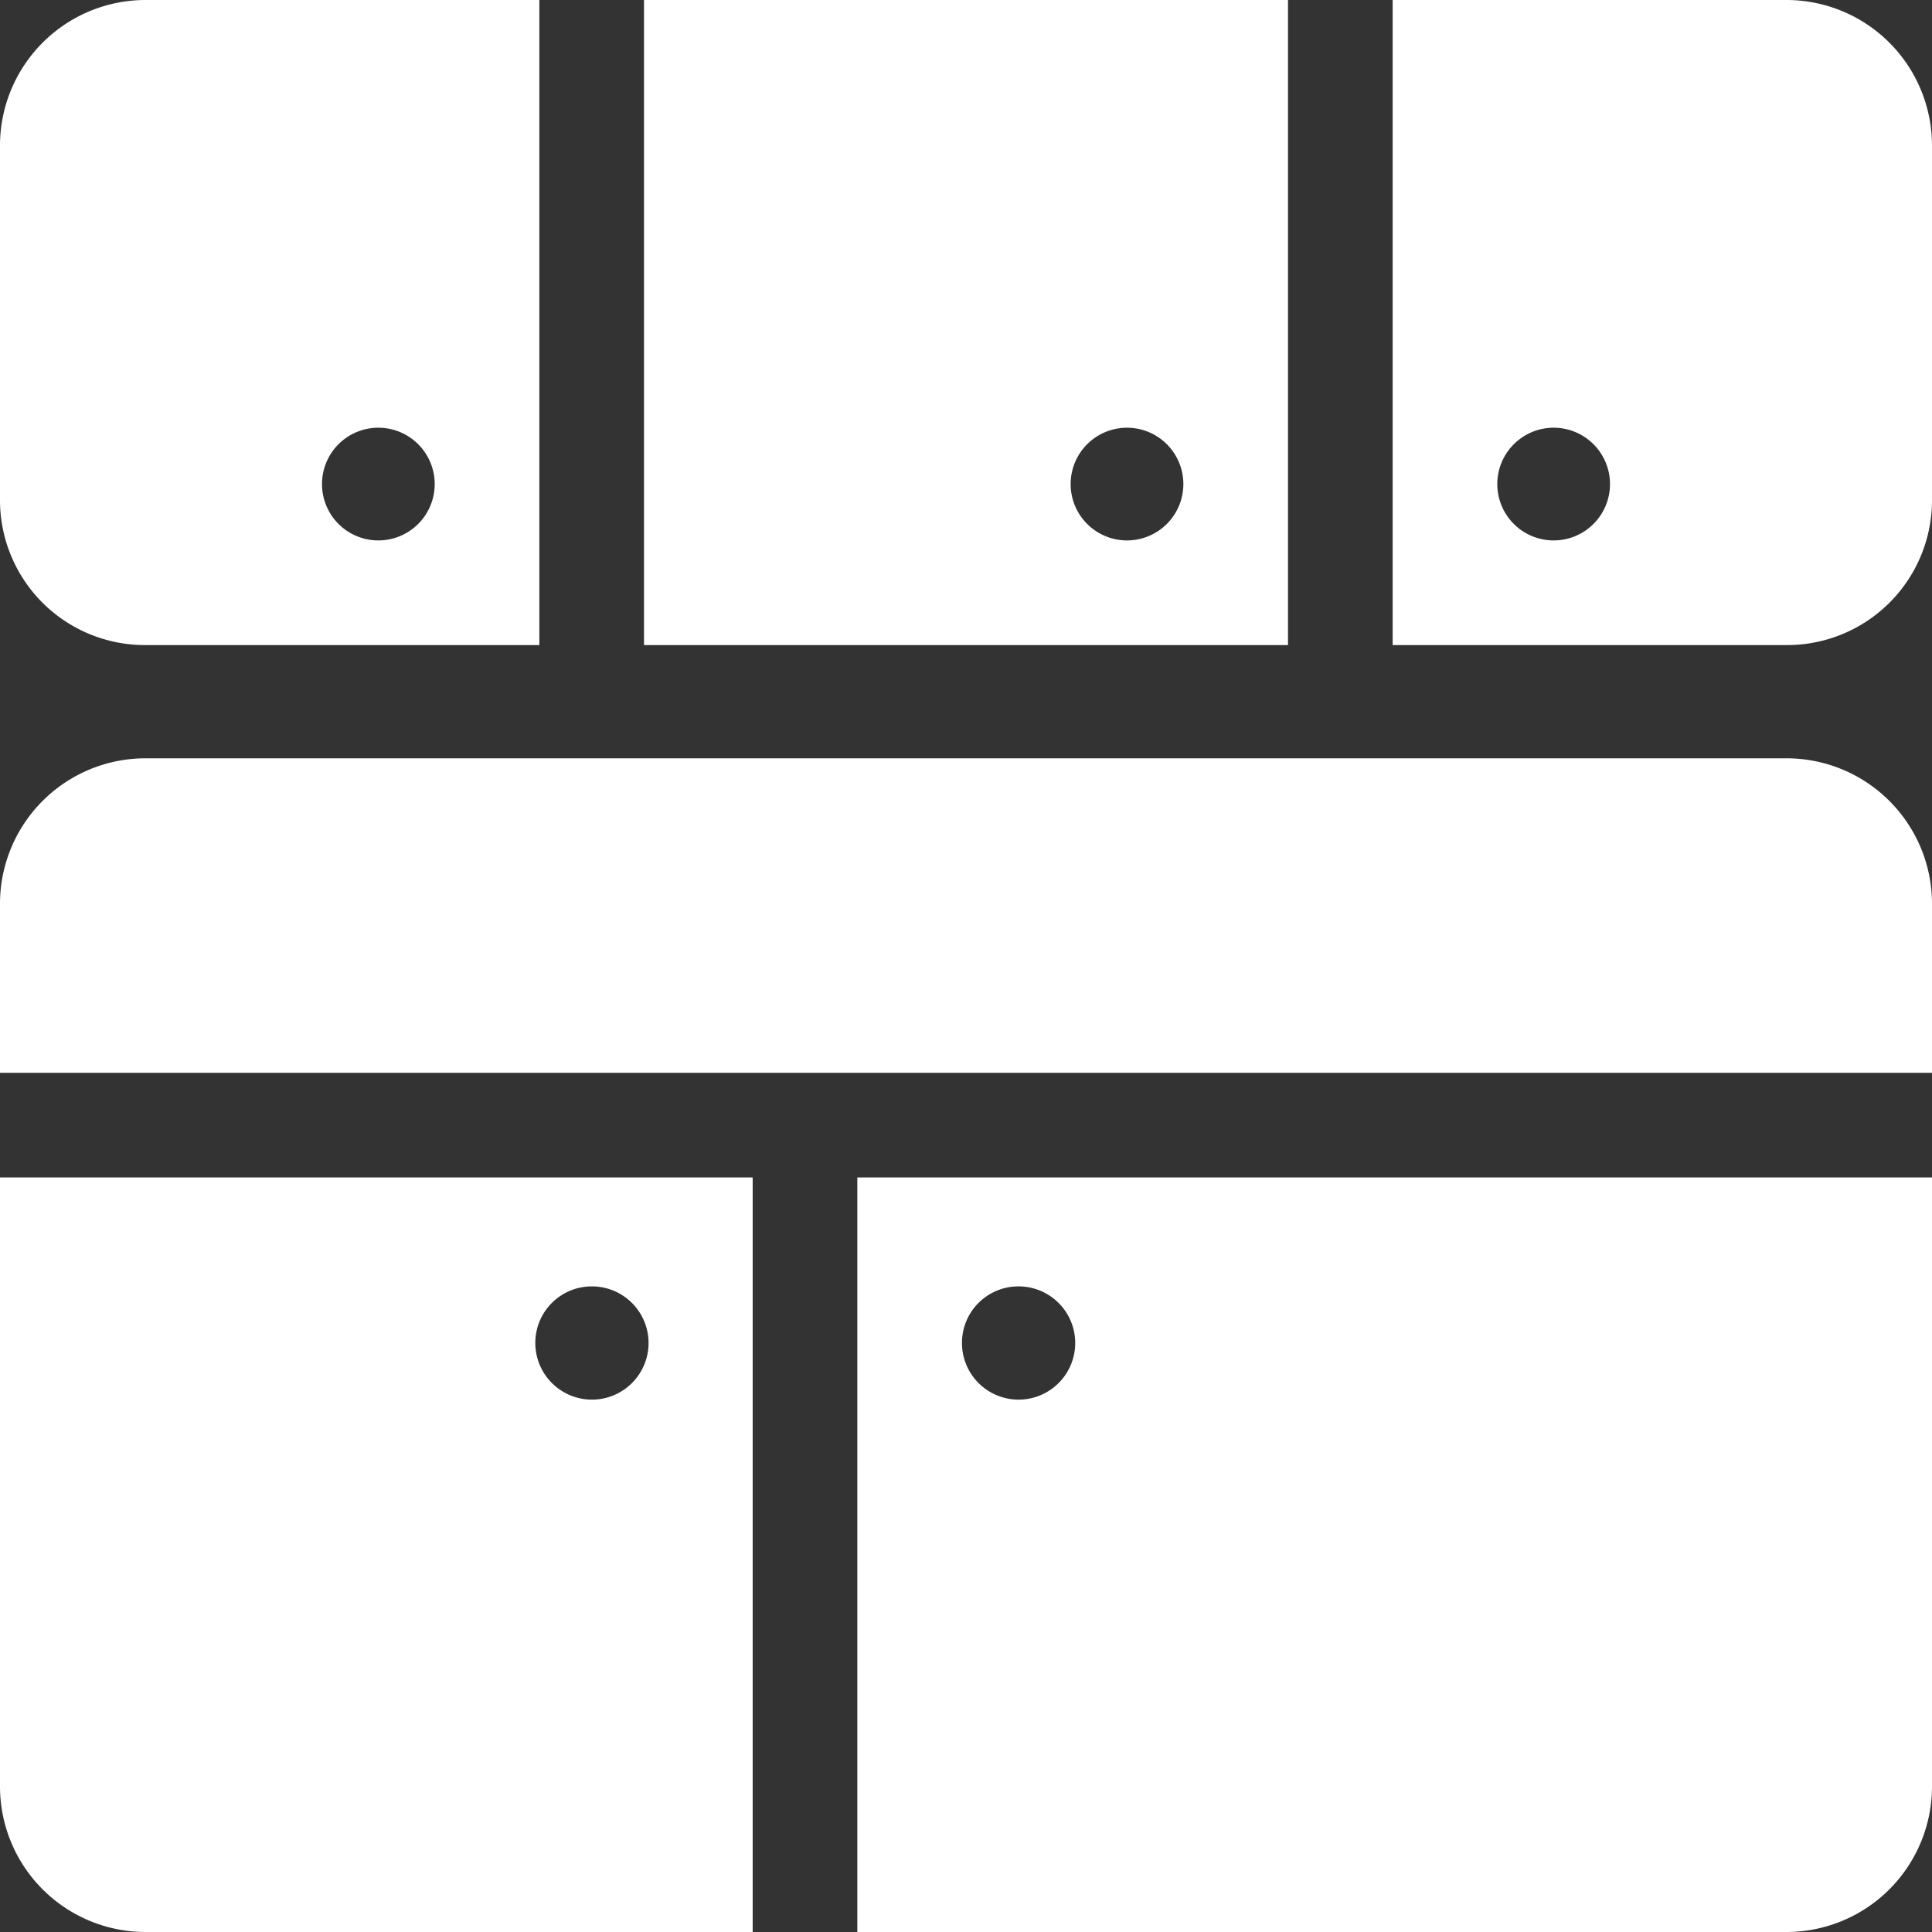 <svg xmlns="http://www.w3.org/2000/svg" width="36" height="36" viewBox="0 0 36 36">
  <rect x="0" y="0" width="36" height="36" fill="#333333" stroke="none"/>
<defs>
    <style>
      .cls-1 {
        fill: #fff;
        fill-rule: evenodd;
      }
    </style>
  </defs>
  <path id="icon-cabinets" class="cls-1" d="M292,1190.29a2.713,2.713,0,0,0,2.7,2.71h11.325v-14.06H292v11.35Zm11.025-9.32a1.055,1.055,0,1,1-1.05,1.06A1.052,1.052,0,0,1,303.025,1180.97Zm4.95,12.03H325.3a2.713,2.713,0,0,0,2.7-2.71v-11.35H307.975V1193Zm3-12.03a1.055,1.055,0,1,1-1.05,1.06A1.052,1.052,0,0,1,310.975,1180.97ZM328,1173.83v3.16H292v-3.16a2.711,2.711,0,0,1,2.7-2.7h30.6A2.711,2.711,0,0,1,328,1173.83Zm-24-4.81h12V1157H304v12.02Zm9-4.05a1.05,1.05,0,1,1-1.05,1.05A1.05,1.05,0,0,1,313,1164.97Zm-21-5.26v6.61a2.7,2.7,0,0,0,2.7,2.7h7.35V1157H294.7A2.713,2.713,0,0,0,292,1159.71Zm7.05,5.26a1.05,1.05,0,1,1-1.05,1.05A1.05,1.05,0,0,1,299.05,1164.97ZM325.3,1157h-7.35v12.02h7.35a2.7,2.7,0,0,0,2.7-2.7v-6.61A2.713,2.713,0,0,0,325.3,1157Zm-4.35,10.07a1.05,1.05,0,1,1,1.05-1.05A1.05,1.05,0,0,1,320.95,1167.07Z" transform="translate(-292 -1157)"/>
</svg>
